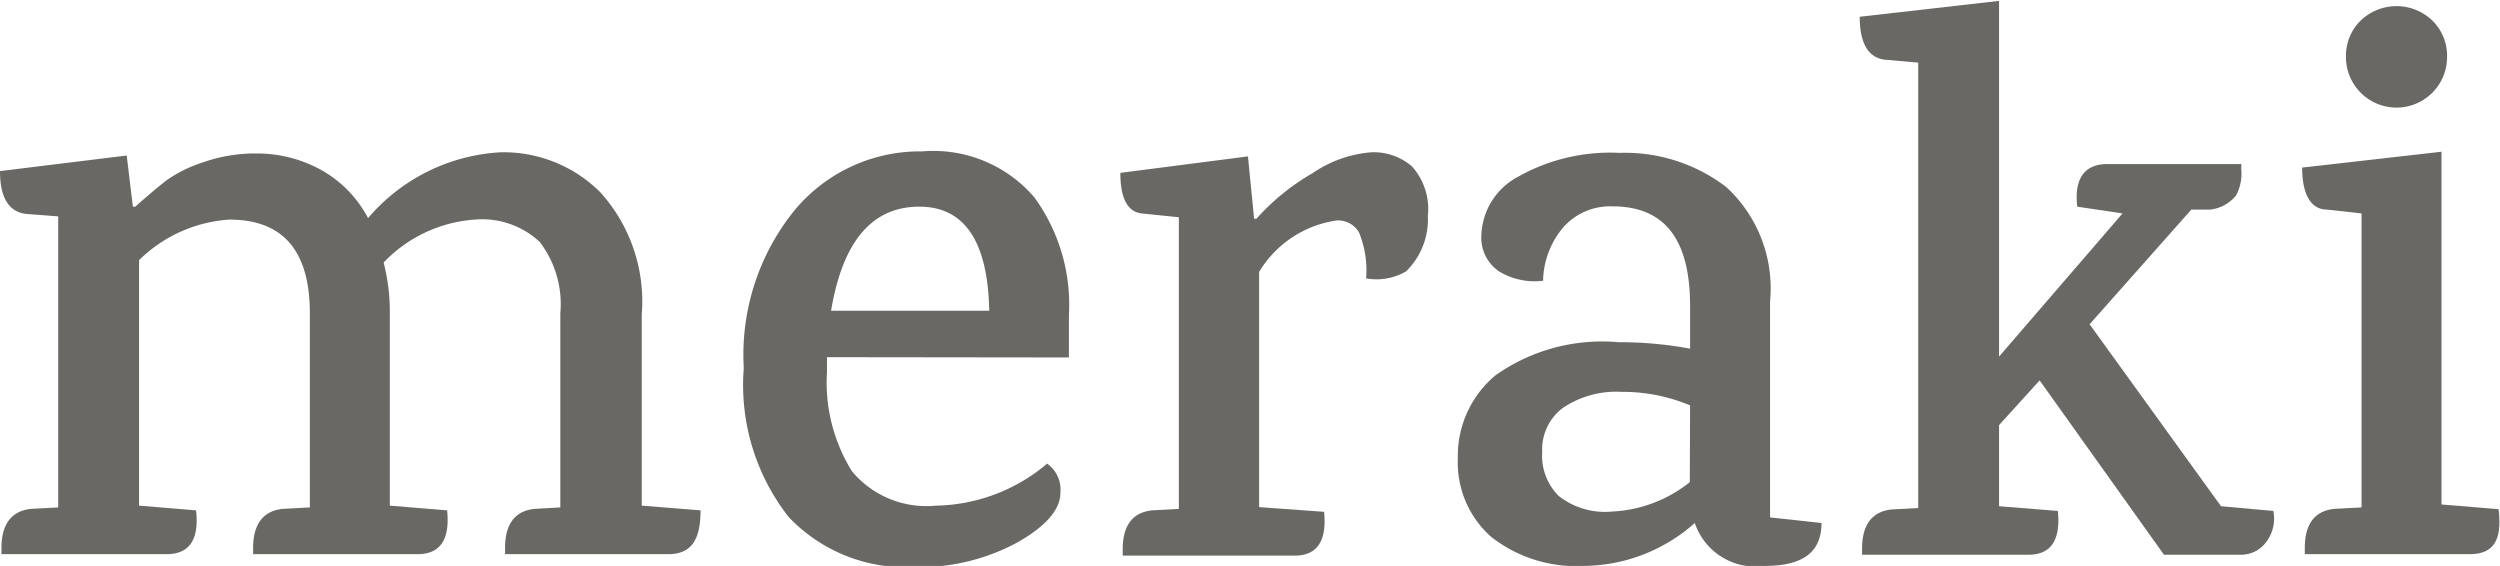 <svg id="Layer_1" data-name="Layer 1" xmlns="http://www.w3.org/2000/svg" viewBox="0 0 85.04 19.25"><defs><style>.cls-1{fill:#6a6865;}</style></defs><path class="cls-1" d="M27.9,23.82H22.35v-.21c0-.82.34-1.26,1-1.33l.88-.05v-6.6a3.49,3.49,0,0,0-.7-2.43,2.87,2.87,0,0,0-2.21-.76,4.73,4.73,0,0,0-3.1,1.46,6.74,6.74,0,0,1,.21,1.76v6.51l1.95.16c.1,1-.24,1.49-1,1.49H13.78v-.21c0-.82.35-1.26,1-1.33l.93-.05v-6.6c0-2.13-.91-3.19-2.74-3.19A4.82,4.82,0,0,0,9.9,13.82v8.35l1.94.16c.11,1-.23,1.49-1,1.49H5.22v-.21c0-.82.35-1.26,1-1.33l.93-.05v-9.9L6.1,12.25c-.62-.05-.93-.54-.93-1.46l4.31-.53L9.69,12h.08c.44-.39.8-.69,1.07-.9a4.59,4.59,0,0,1,1.24-.61,5.4,5.4,0,0,1,1.85-.3A4.52,4.52,0,0,1,16,10.7a4,4,0,0,1,1.69,1.69,6.37,6.37,0,0,1,4.52-2.24,4.66,4.66,0,0,1,3.37,1.35A5.53,5.53,0,0,1,27,15.66v6.51l2,.16C29,23.33,28.69,23.82,27.9,23.82Z" transform="translate(-5.17 -4.97)"/><path class="cls-1" d="M33.3,17.12v.51A5.72,5.72,0,0,0,34.15,21,3.29,3.29,0,0,0,37,22.17a6,6,0,0,0,3.79-1.43,1.09,1.09,0,0,1,.45,1c0,.56-.49,1.13-1.46,1.68a7,7,0,0,1-3.51.84A5.5,5.5,0,0,1,32,22.56a7.28,7.28,0,0,1-1.53-5.07,7.81,7.81,0,0,1,1.73-5.37,5.54,5.54,0,0,1,4.34-2,4.52,4.52,0,0,1,3.82,1.57,6.21,6.21,0,0,1,1.17,4v1.44ZM36.44,12q-2.41,0-3,3.54h5.38Q38.75,12,36.44,12Z" transform="translate(-5.17 -4.97)"/><path class="cls-1" d="M49.82,10.86a4.1,4.1,0,0,1,2-.71,2,2,0,0,1,1.38.48,2.18,2.18,0,0,1,.54,1.69A2.47,2.47,0,0,1,53,14.2a2,2,0,0,1-1.36.24,3.42,3.42,0,0,0-.24-1.56.82.82,0,0,0-.77-.41A3.69,3.69,0,0,0,48,14.22v8l2.21.16c.1,1-.24,1.49-1,1.49H43.36v-.21c0-.82.34-1.26,1-1.33l.91-.05V12.36L44,12.23q-.72-.09-.72-1.38l4.34-.56.21,2.12h.08A7.69,7.69,0,0,1,49.82,10.86Z" transform="translate(-5.17 -4.97)"/><path class="cls-1" d="M67.13,22.76c0,1-.64,1.46-1.93,1.46a2.18,2.18,0,0,1-2.38-1.46,5.74,5.74,0,0,1-3.77,1.46,4.68,4.68,0,0,1-3.17-1,3.38,3.38,0,0,1-1.12-2.67,3.56,3.56,0,0,1,1.29-2.82,6.28,6.28,0,0,1,4.17-1.12,13.11,13.11,0,0,1,2.44.22V15.37c0-2.26-.87-3.38-2.63-3.38a2.13,2.13,0,0,0-1.69.72,2.89,2.89,0,0,0-.68,1.81,2.33,2.33,0,0,1-1.5-.32,1.38,1.38,0,0,1-.6-1.23,2.34,2.34,0,0,1,1.27-2,6.38,6.38,0,0,1,3.43-.8,5.67,5.67,0,0,1,3.64,1.17,4.69,4.69,0,0,1,1.48,3.89v7.34Zm-4.47-4a5.89,5.89,0,0,0-2.32-.46,3.25,3.25,0,0,0-2,.54,1.76,1.76,0,0,0-.71,1.5,1.93,1.93,0,0,0,.56,1.5,2.54,2.54,0,0,0,1.82.53,4.56,4.56,0,0,0,2.64-1Z" transform="translate(-5.17 -4.97)"/><path class="cls-1" d="M76.86,10.55h4.55v.19a1.56,1.56,0,0,1-.18.88,1.32,1.32,0,0,1-.88.48l-.64,0L76.25,16l4.47,6.19,1.78.16a1.32,1.32,0,0,1-.26,1.08,1.06,1.06,0,0,1-.86.41h-2.6l-4.23-5.93-1.38,1.52v2.76l2,.16c.1,1-.24,1.49-1,1.49H68.51v-.21c0-.82.35-1.26,1-1.33l.91-.05V7.1L69.28,7c-.56-.07-.85-.56-.85-1.46L73.17,5v12.1l4.2-4.87L75.83,12C75.72,11.05,76.07,10.55,76.86,10.55Z" transform="translate(-5.17 -4.97)"/><path class="cls-1" d="M89.18,23.82H83.57v-.21c0-.82.34-1.26,1-1.33l.93-.05v-10l-1.17-.13c-.56,0-.85-.53-.85-1.43l4.74-.54v12l1.94.16C90.29,23.33,90,23.82,89.18,23.82ZM88.41,6.91a1.72,1.72,0,1,1-3.44,0,1.68,1.68,0,0,1,.5-1.24,1.76,1.76,0,0,1,2.44,0A1.68,1.68,0,0,1,88.41,6.91Z" transform="translate(-5.17 -4.97)"/></svg>
